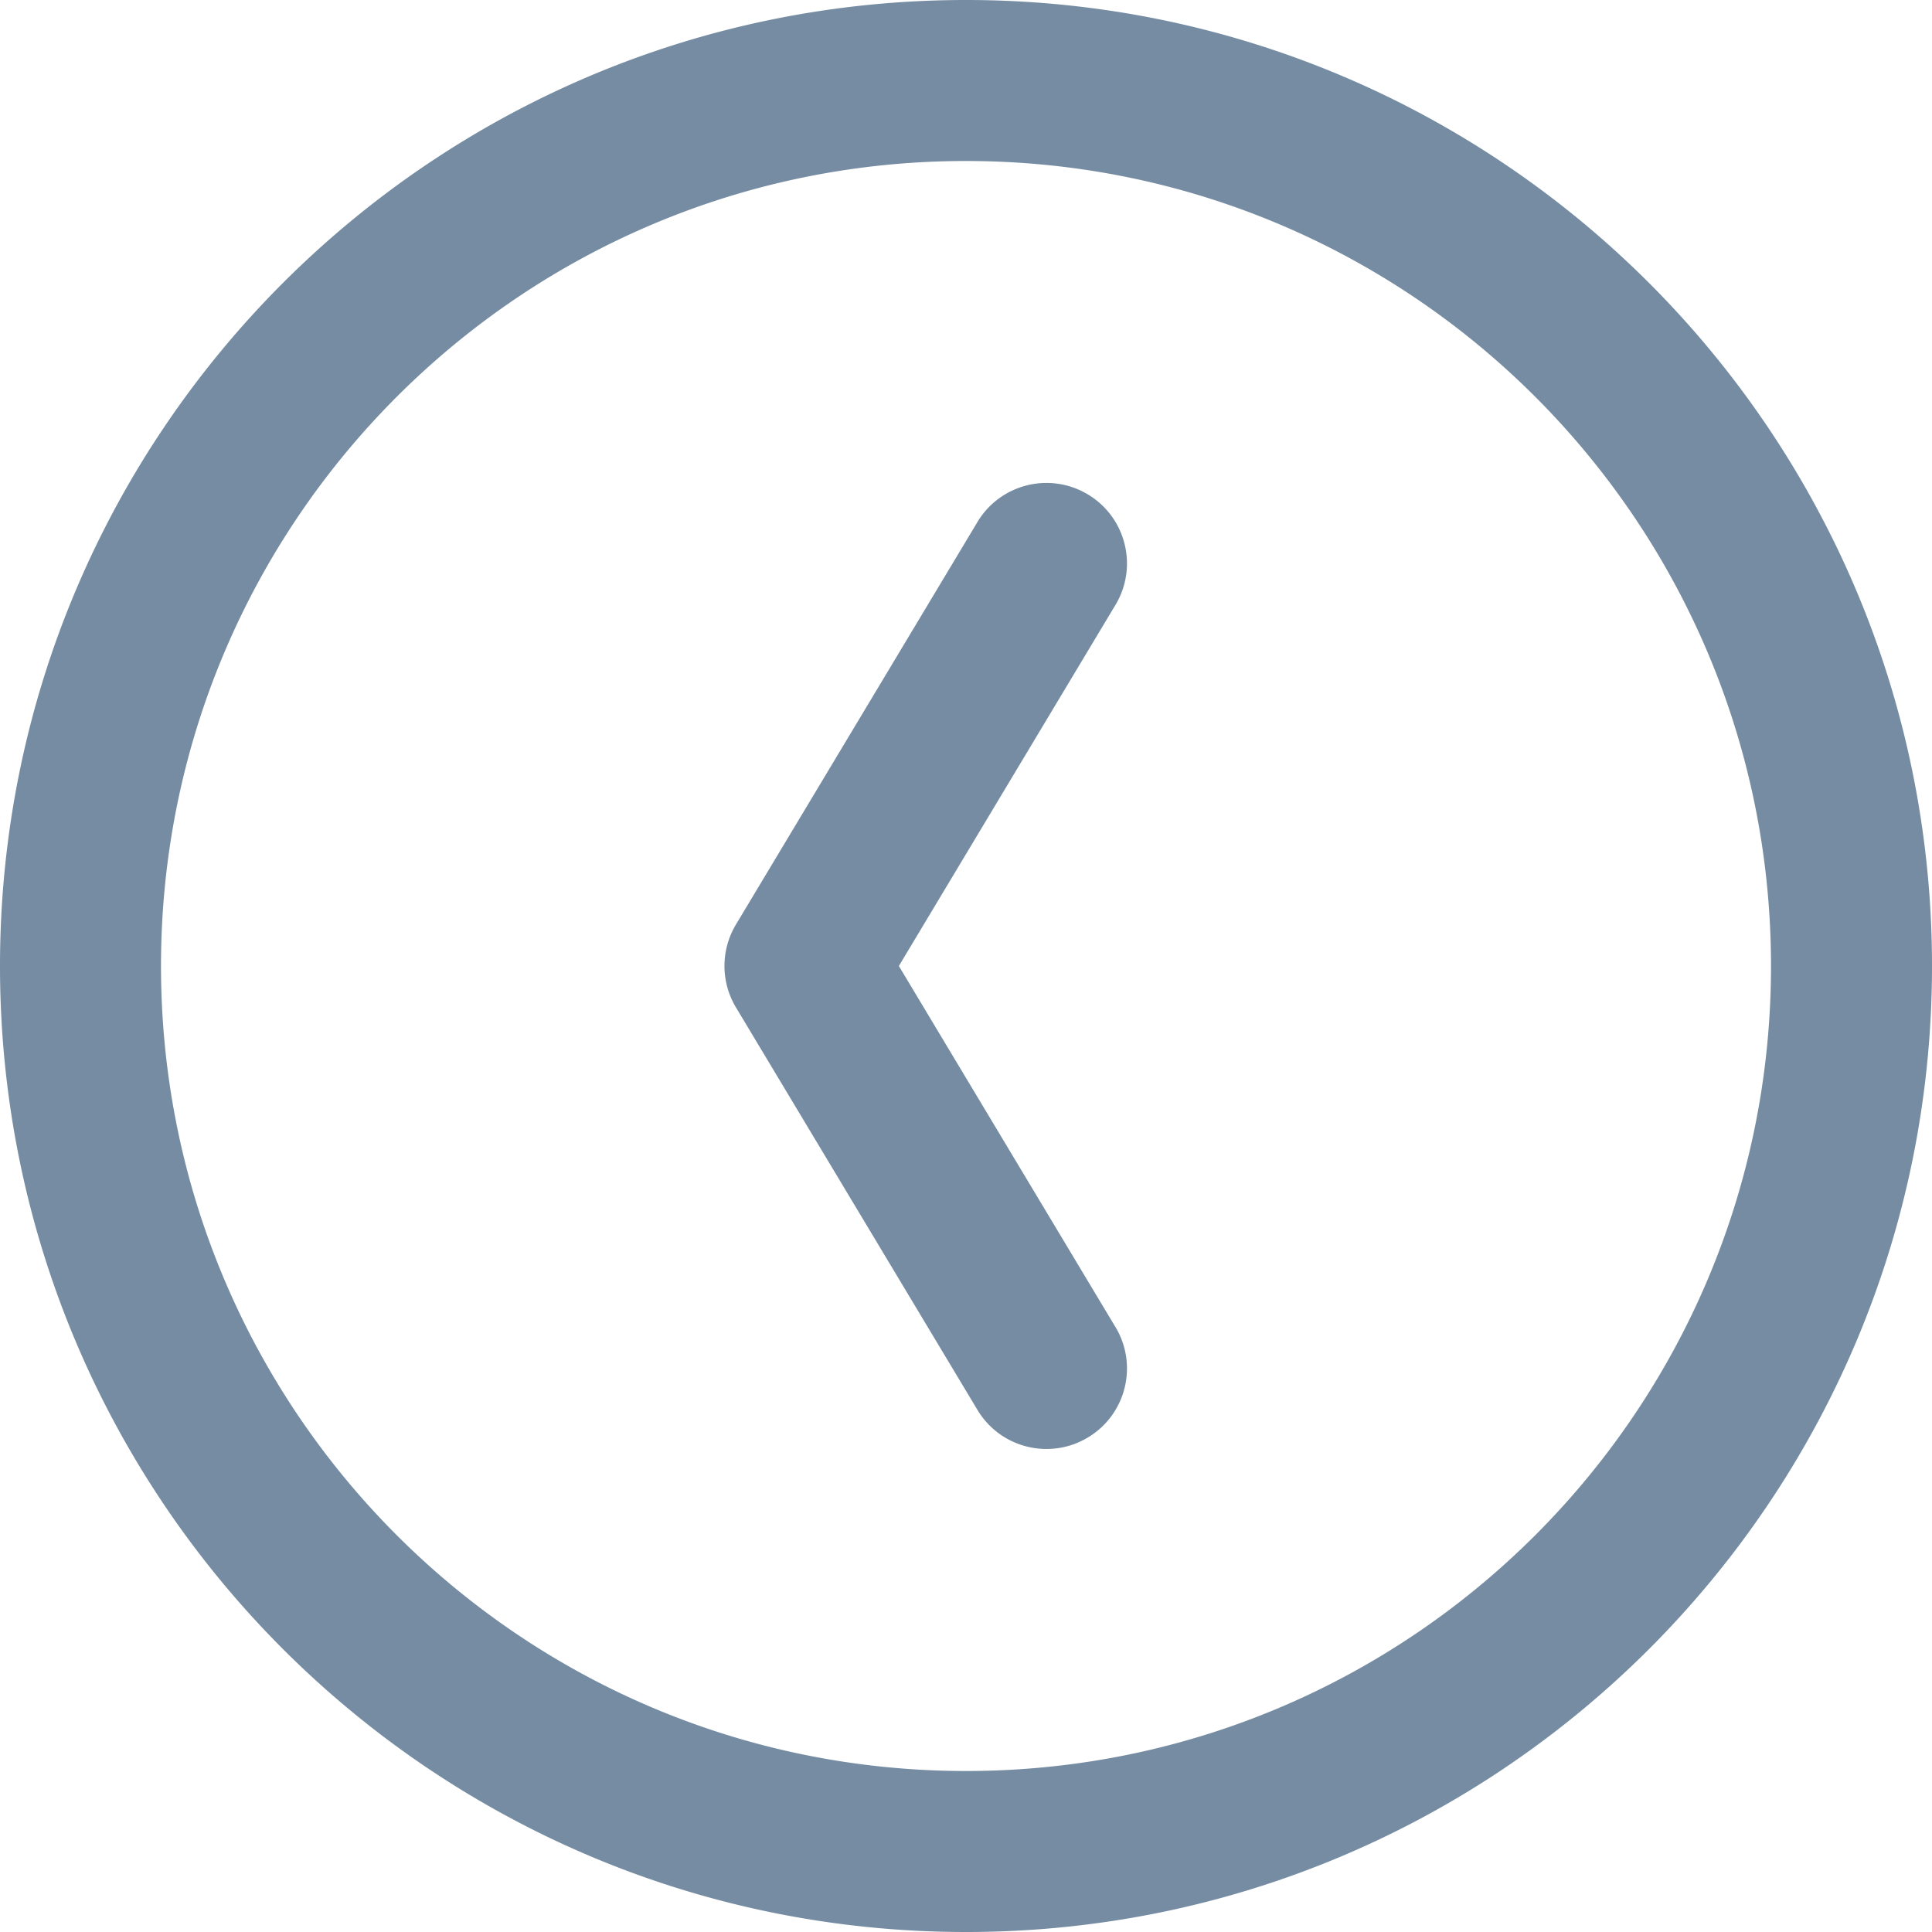 <svg xmlns="http://www.w3.org/2000/svg" xmlns:xlink="http://www.w3.org/1999/xlink" width="24" height="24" viewBox="0 0 24 24"><defs><path d="M12 24c6.627 0 12-5.373 12-12S18.627 0 12 0 0 5.373 0 12s5.373 12 12 12zM2 12C2 6.477 6.477 2 12 2s10 4.477 10 10-4.477 10-10 10S2 17.523 2 12zm11.857 4.486L11.166 12l2.691-4.486c.284-.474.131-1.088-.343-1.372-.474-.284-1.088-.131-1.372.343l-3 5a1 1 0 0 0 0 1.029l3 5c.284.474.898.627 1.372.343.474-.284.627-.898.343-1.372z" id="icons-default-arrow-circle-left" /></defs><use xlink:href="#icons-default-arrow-circle-left" fill="#758CA3" fill-rule="evenodd" /></svg>